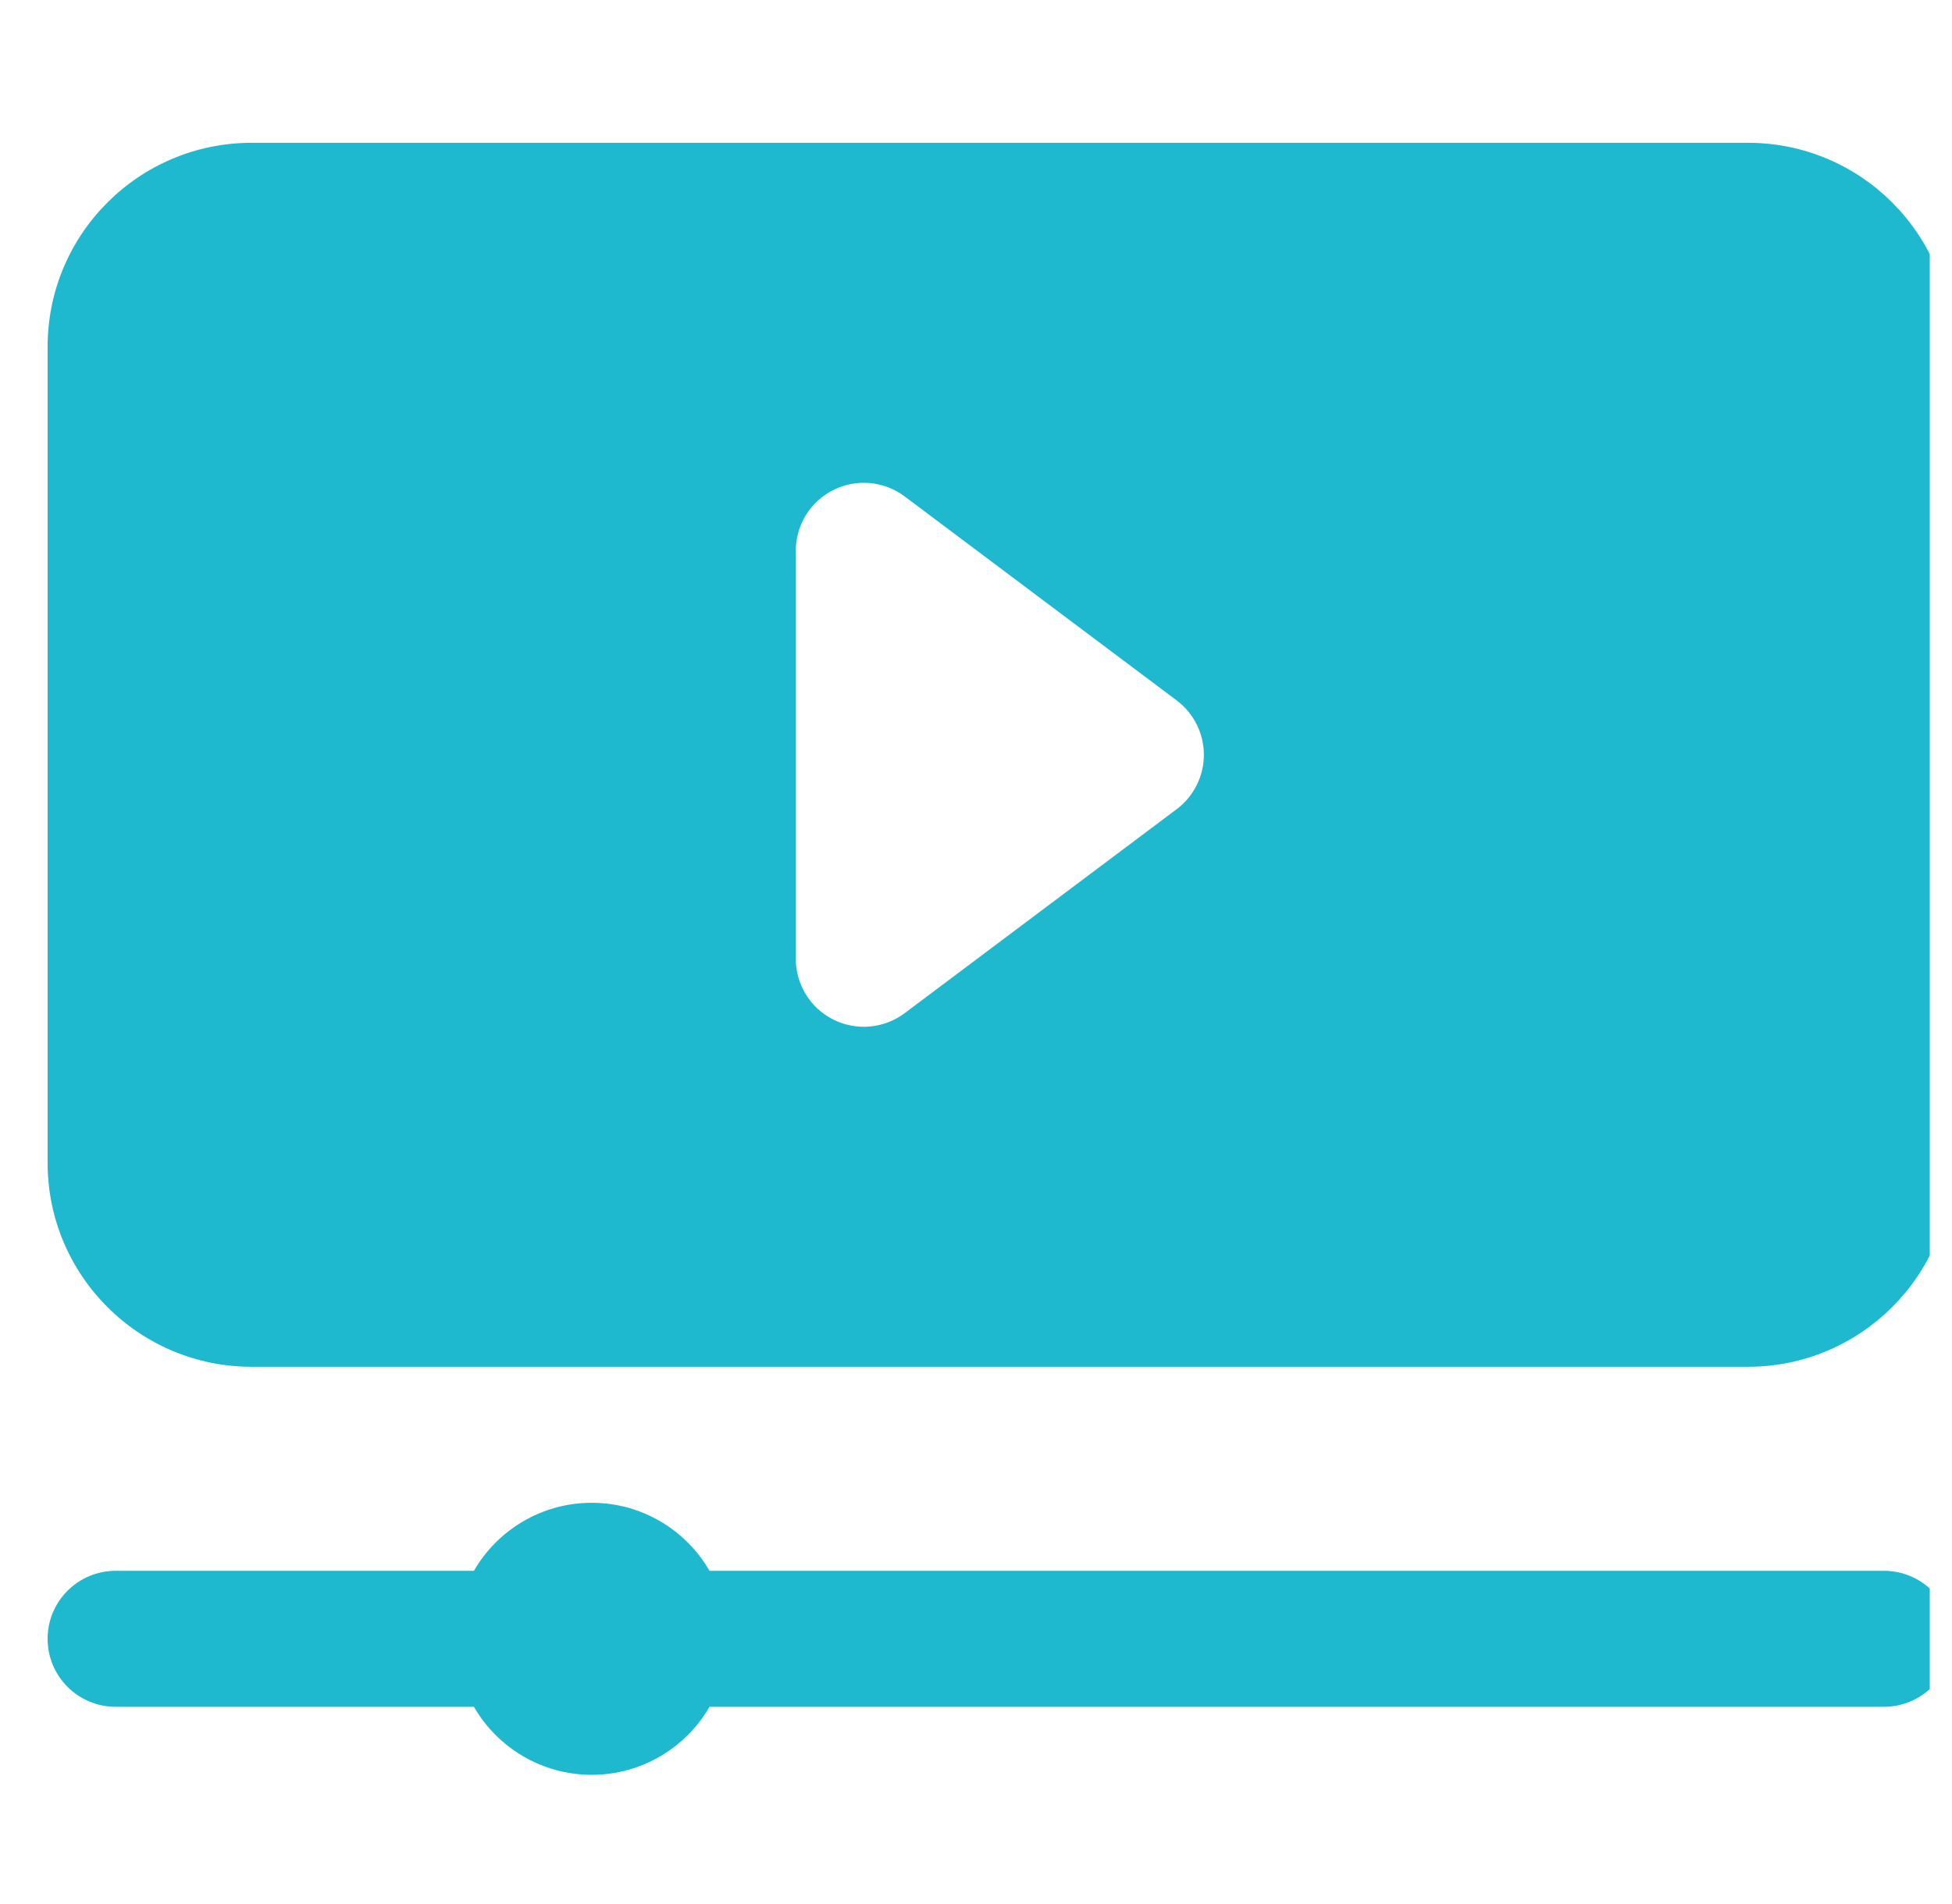 <svg width="41" height="40" viewBox="0 0 41 40" fill="none" xmlns="http://www.w3.org/2000/svg">
<g clip-path="url(#clip0_1011_3427)">
<path fill-rule="evenodd" clip-rule="evenodd" d="M9.954 33C10.448 32.146 11.372 31.571 12.429 31.571C13.485 31.571 14.409 32.146 14.903 33H39.571C40.36 33 41 33.64 41 34.428C41 35.217 40.36 35.857 39.571 35.857H14.903C14.409 36.711 13.485 37.286 12.429 37.286C11.372 37.286 10.448 36.711 9.954 35.857H2.429C1.64 35.857 1 35.217 1 34.428C1 33.64 1.64 33 2.429 33H9.954ZM41 7.286C41 4.919 39.081 3 36.714 3C29.796 3 12.204 3 5.286 3C2.919 3 1 4.919 1 7.286V24.429C1 26.795 2.919 28.714 5.286 28.714H36.714C39.081 28.714 41 26.795 41 24.429V7.286ZM24.714 17C25.074 16.73 25.286 16.307 25.286 15.857C25.286 15.407 25.074 14.984 24.714 14.714L19 10.428C18.567 10.104 17.988 10.052 17.504 10.294C17.02 10.536 16.715 11.03 16.715 11.571V20.143C16.715 20.684 17.02 21.179 17.504 21.42C17.988 21.662 18.567 21.61 19 21.286L24.714 17Z" fill="#1EB9CF"/>
</g>
<defs>
<clipPath id="clip0_1011_3427">
<rect width="40" height="40" fill="white" transform="translate(0.533)"/>
</clipPath>
</defs>
</svg>
